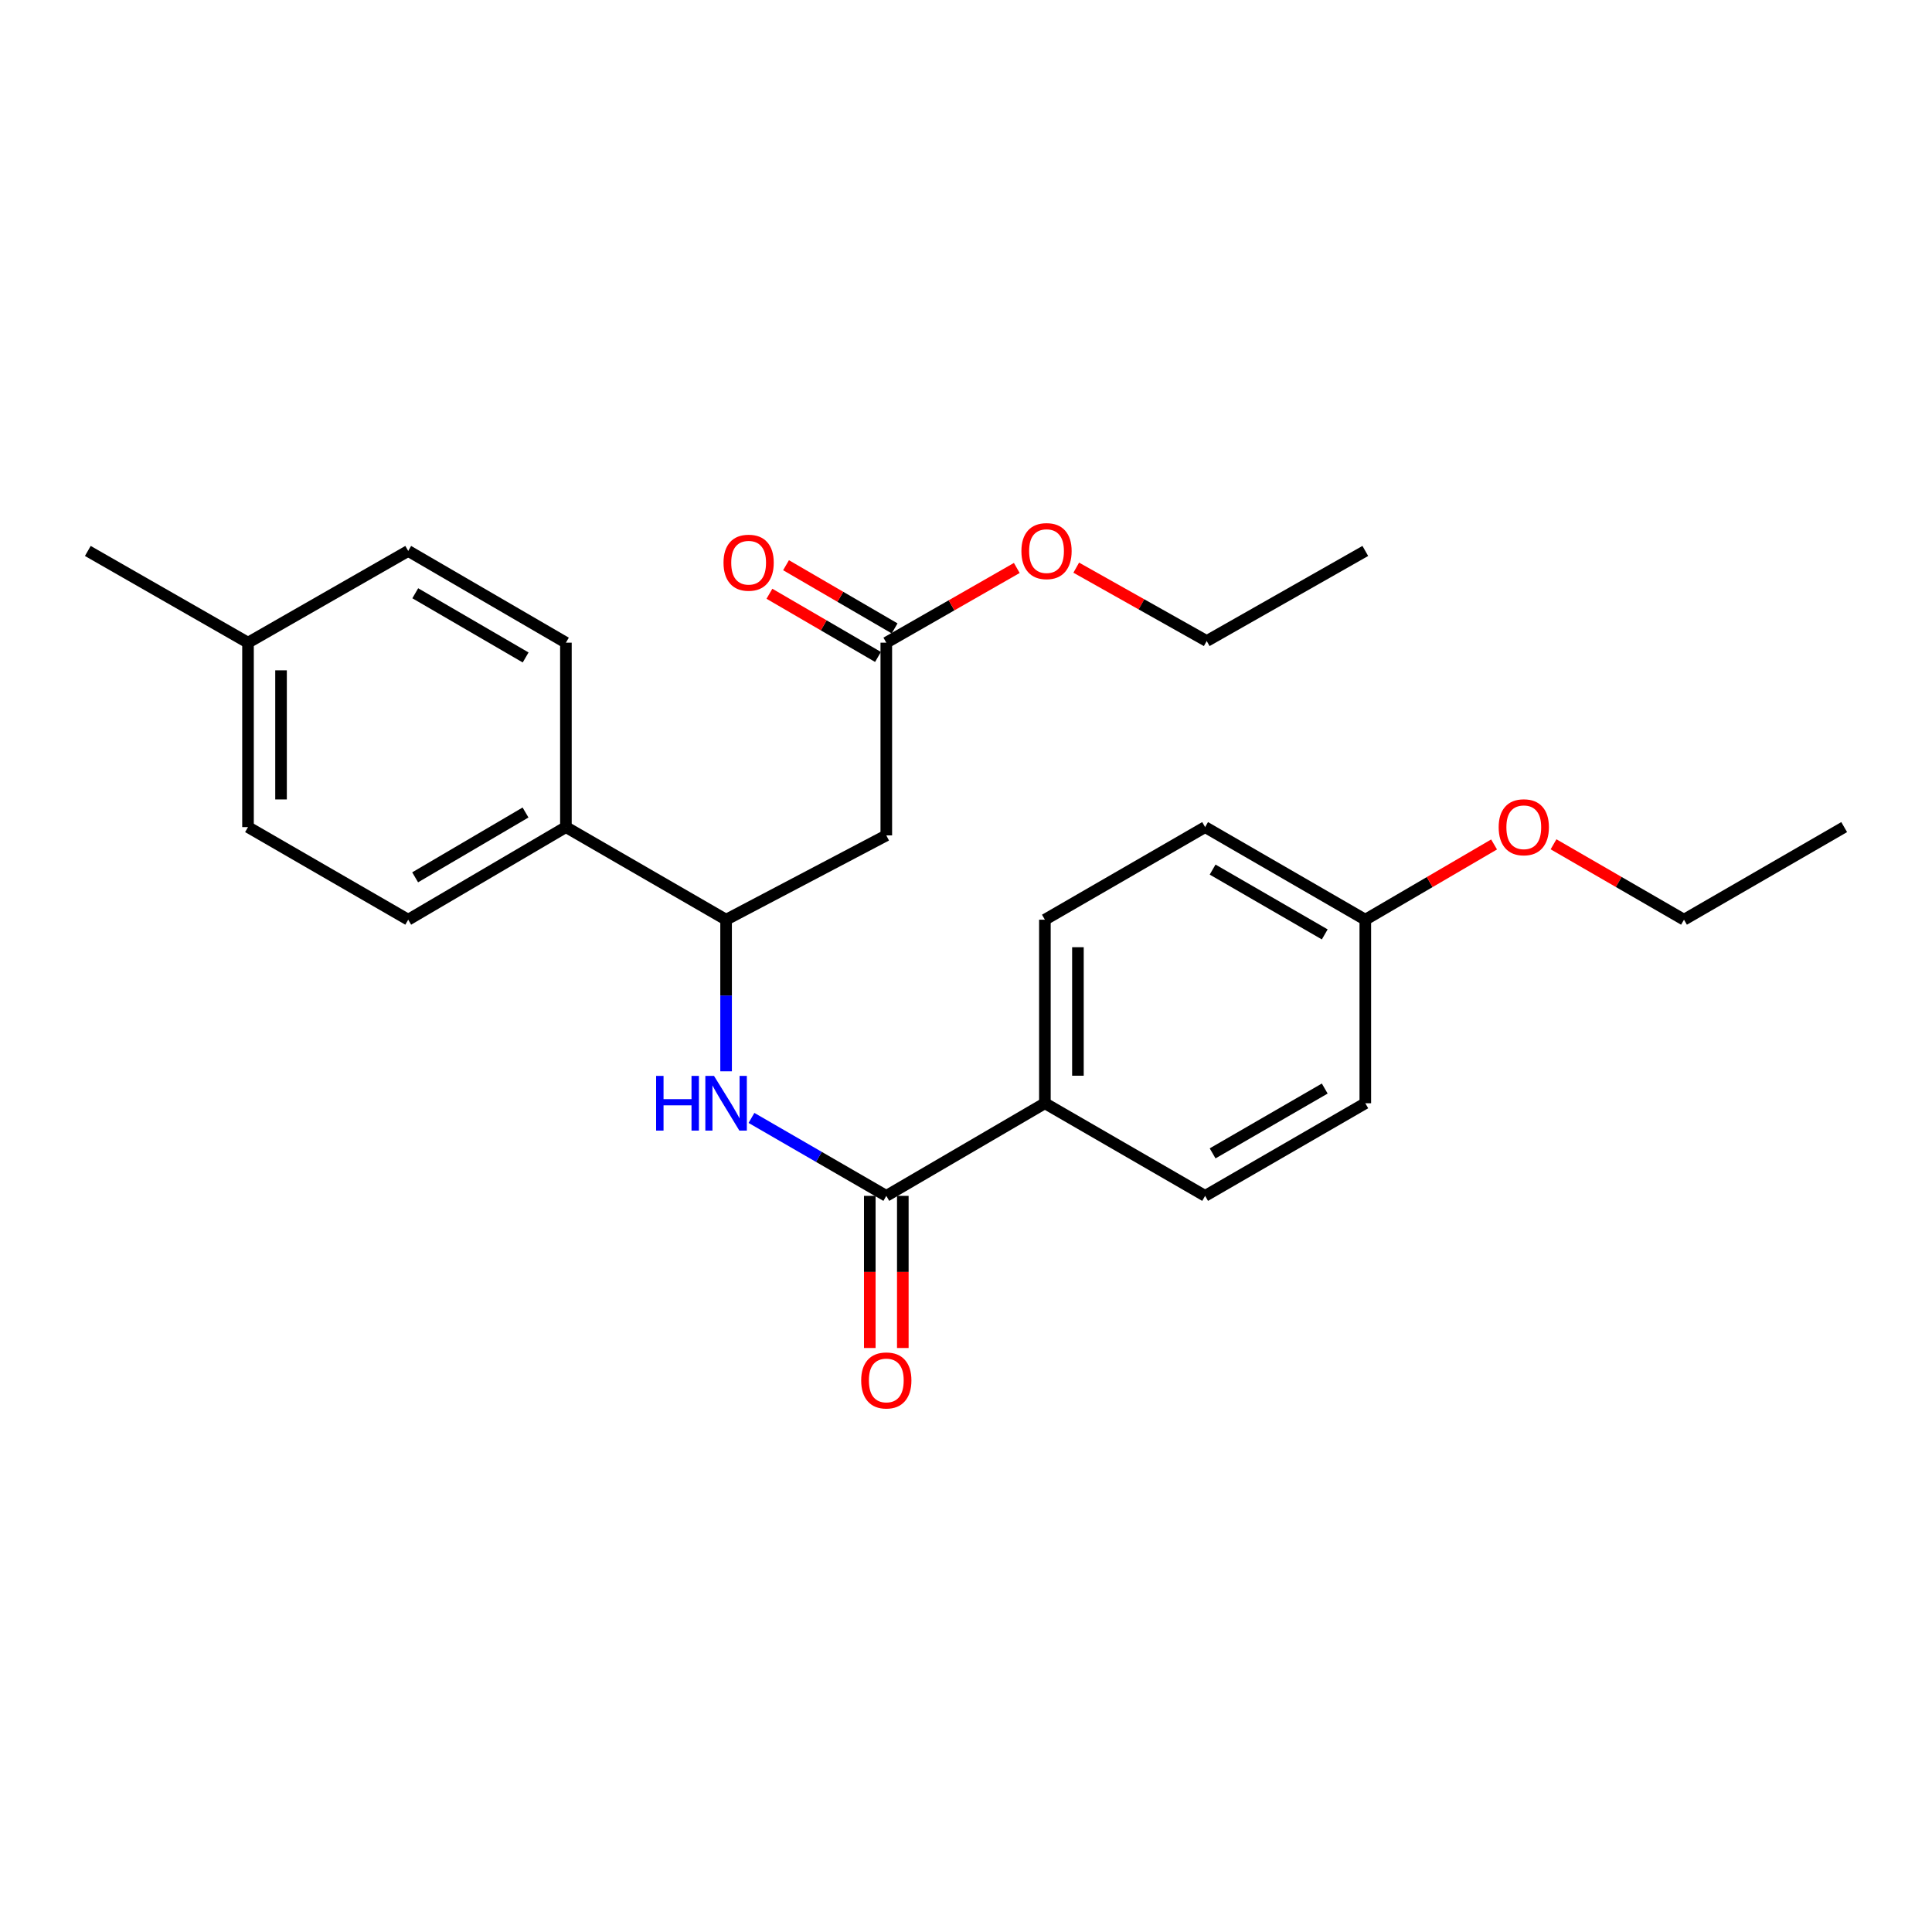 <?xml version='1.0' encoding='iso-8859-1'?>
<svg version='1.1' baseProfile='full'
              xmlns='http://www.w3.org/2000/svg'
                      xmlns:rdkit='http://www.rdkit.org/xml'
                      xmlns:xlink='http://www.w3.org/1999/xlink'
                  xml:space='preserve'
width='1000px' height='1000px' viewBox='0 0 1000 1000'>
<!-- END OF HEADER -->
<rect style='opacity:1.0;fill:#FFFFFF;stroke:none' width='1000' height='1000' x='0' y='0'> </rect>
<path class='bond-0' d='M 458.748,618.979 L 423.854,598.806' style='fill:none;fill-rule:evenodd;stroke:#000000;stroke-width:6px;stroke-linecap:butt;stroke-linejoin:miter;stroke-opacity:1' />
<path class='bond-0' d='M 423.854,598.806 L 388.96,578.633' style='fill:none;fill-rule:evenodd;stroke:#0000FF;stroke-width:6px;stroke-linecap:butt;stroke-linejoin:miter;stroke-opacity:1' />
<path class='bond-4' d='M 458.748,618.979 L 540.834,571.039' style='fill:none;fill-rule:evenodd;stroke:#000000;stroke-width:6px;stroke-linecap:butt;stroke-linejoin:miter;stroke-opacity:1' />
<path class='bond-6' d='M 450.199,618.979 L 450.199,658.351' style='fill:none;fill-rule:evenodd;stroke:#000000;stroke-width:6px;stroke-linecap:butt;stroke-linejoin:miter;stroke-opacity:1' />
<path class='bond-6' d='M 450.199,658.351 L 450.199,697.724' style='fill:none;fill-rule:evenodd;stroke:#FF0000;stroke-width:6px;stroke-linecap:butt;stroke-linejoin:miter;stroke-opacity:1' />
<path class='bond-6' d='M 467.296,618.979 L 467.296,658.351' style='fill:none;fill-rule:evenodd;stroke:#000000;stroke-width:6px;stroke-linecap:butt;stroke-linejoin:miter;stroke-opacity:1' />
<path class='bond-6' d='M 467.296,658.351 L 467.296,697.724' style='fill:none;fill-rule:evenodd;stroke:#FF0000;stroke-width:6px;stroke-linecap:butt;stroke-linejoin:miter;stroke-opacity:1' />
<path class='bond-2' d='M 375.825,554.504 L 375.825,515.269' style='fill:none;fill-rule:evenodd;stroke:#0000FF;stroke-width:6px;stroke-linecap:butt;stroke-linejoin:miter;stroke-opacity:1' />
<path class='bond-2' d='M 375.825,515.269 L 375.825,476.035' style='fill:none;fill-rule:evenodd;stroke:#000000;stroke-width:6px;stroke-linecap:butt;stroke-linejoin:miter;stroke-opacity:1' />
<path class='bond-1' d='M 458.748,432.398 L 375.825,476.035' style='fill:none;fill-rule:evenodd;stroke:#000000;stroke-width:6px;stroke-linecap:butt;stroke-linejoin:miter;stroke-opacity:1' />
<path class='bond-3' d='M 458.748,432.398 L 458.748,332.644' style='fill:none;fill-rule:evenodd;stroke:#000000;stroke-width:6px;stroke-linecap:butt;stroke-linejoin:miter;stroke-opacity:1' />
<path class='bond-5' d='M 375.825,476.035 L 292.912,428.105' style='fill:none;fill-rule:evenodd;stroke:#000000;stroke-width:6px;stroke-linecap:butt;stroke-linejoin:miter;stroke-opacity:1' />
<path class='bond-7' d='M 463.048,325.255 L 434.949,308.902' style='fill:none;fill-rule:evenodd;stroke:#000000;stroke-width:6px;stroke-linecap:butt;stroke-linejoin:miter;stroke-opacity:1' />
<path class='bond-7' d='M 434.949,308.902 L 406.85,292.55' style='fill:none;fill-rule:evenodd;stroke:#FF0000;stroke-width:6px;stroke-linecap:butt;stroke-linejoin:miter;stroke-opacity:1' />
<path class='bond-7' d='M 454.448,340.032 L 426.349,323.68' style='fill:none;fill-rule:evenodd;stroke:#000000;stroke-width:6px;stroke-linecap:butt;stroke-linejoin:miter;stroke-opacity:1' />
<path class='bond-7' d='M 426.349,323.68 L 398.25,307.327' style='fill:none;fill-rule:evenodd;stroke:#FF0000;stroke-width:6px;stroke-linecap:butt;stroke-linejoin:miter;stroke-opacity:1' />
<path class='bond-13' d='M 458.748,332.644 L 492.519,313.312' style='fill:none;fill-rule:evenodd;stroke:#000000;stroke-width:6px;stroke-linecap:butt;stroke-linejoin:miter;stroke-opacity:1' />
<path class='bond-13' d='M 492.519,313.312 L 526.291,293.979' style='fill:none;fill-rule:evenodd;stroke:#FF0000;stroke-width:6px;stroke-linecap:butt;stroke-linejoin:miter;stroke-opacity:1' />
<path class='bond-8' d='M 540.834,571.039 L 540.834,476.035' style='fill:none;fill-rule:evenodd;stroke:#000000;stroke-width:6px;stroke-linecap:butt;stroke-linejoin:miter;stroke-opacity:1' />
<path class='bond-8' d='M 557.932,556.789 L 557.932,490.285' style='fill:none;fill-rule:evenodd;stroke:#000000;stroke-width:6px;stroke-linecap:butt;stroke-linejoin:miter;stroke-opacity:1' />
<path class='bond-9' d='M 540.834,571.039 L 623.767,618.979' style='fill:none;fill-rule:evenodd;stroke:#000000;stroke-width:6px;stroke-linecap:butt;stroke-linejoin:miter;stroke-opacity:1' />
<path class='bond-10' d='M 292.912,428.105 L 211.29,476.035' style='fill:none;fill-rule:evenodd;stroke:#000000;stroke-width:6px;stroke-linecap:butt;stroke-linejoin:miter;stroke-opacity:1' />
<path class='bond-10' d='M 272.011,420.551 L 214.876,454.102' style='fill:none;fill-rule:evenodd;stroke:#000000;stroke-width:6px;stroke-linecap:butt;stroke-linejoin:miter;stroke-opacity:1' />
<path class='bond-11' d='M 292.912,428.105 L 292.912,332.644' style='fill:none;fill-rule:evenodd;stroke:#000000;stroke-width:6px;stroke-linecap:butt;stroke-linejoin:miter;stroke-opacity:1' />
<path class='bond-15' d='M 540.834,476.035 L 623.767,428.105' style='fill:none;fill-rule:evenodd;stroke:#000000;stroke-width:6px;stroke-linecap:butt;stroke-linejoin:miter;stroke-opacity:1' />
<path class='bond-14' d='M 623.767,618.979 L 706.68,571.039' style='fill:none;fill-rule:evenodd;stroke:#000000;stroke-width:6px;stroke-linecap:butt;stroke-linejoin:miter;stroke-opacity:1' />
<path class='bond-14' d='M 627.646,596.986 L 685.685,563.429' style='fill:none;fill-rule:evenodd;stroke:#000000;stroke-width:6px;stroke-linecap:butt;stroke-linejoin:miter;stroke-opacity:1' />
<path class='bond-16' d='M 211.29,476.035 L 128.368,428.105' style='fill:none;fill-rule:evenodd;stroke:#000000;stroke-width:6px;stroke-linecap:butt;stroke-linejoin:miter;stroke-opacity:1' />
<path class='bond-17' d='M 292.912,332.644 L 211.29,285.17' style='fill:none;fill-rule:evenodd;stroke:#000000;stroke-width:6px;stroke-linecap:butt;stroke-linejoin:miter;stroke-opacity:1' />
<path class='bond-17' d='M 272.072,340.302 L 214.937,307.07' style='fill:none;fill-rule:evenodd;stroke:#000000;stroke-width:6px;stroke-linecap:butt;stroke-linejoin:miter;stroke-opacity:1' />
<path class='bond-12' d='M 706.68,476.035 L 706.68,571.039' style='fill:none;fill-rule:evenodd;stroke:#000000;stroke-width:6px;stroke-linecap:butt;stroke-linejoin:miter;stroke-opacity:1' />
<path class='bond-19' d='M 706.68,476.035 L 740.007,456.561' style='fill:none;fill-rule:evenodd;stroke:#000000;stroke-width:6px;stroke-linecap:butt;stroke-linejoin:miter;stroke-opacity:1' />
<path class='bond-19' d='M 740.007,456.561 L 773.334,437.088' style='fill:none;fill-rule:evenodd;stroke:#FF0000;stroke-width:6px;stroke-linecap:butt;stroke-linejoin:miter;stroke-opacity:1' />
<path class='bond-25' d='M 706.68,476.035 L 623.767,428.105' style='fill:none;fill-rule:evenodd;stroke:#000000;stroke-width:6px;stroke-linecap:butt;stroke-linejoin:miter;stroke-opacity:1' />
<path class='bond-25' d='M 685.686,483.647 L 627.647,450.096' style='fill:none;fill-rule:evenodd;stroke:#000000;stroke-width:6px;stroke-linecap:butt;stroke-linejoin:miter;stroke-opacity:1' />
<path class='bond-20' d='M 557.058,293.818 L 590.825,312.808' style='fill:none;fill-rule:evenodd;stroke:#FF0000;stroke-width:6px;stroke-linecap:butt;stroke-linejoin:miter;stroke-opacity:1' />
<path class='bond-20' d='M 590.825,312.808 L 624.593,331.798' style='fill:none;fill-rule:evenodd;stroke:#000000;stroke-width:6px;stroke-linecap:butt;stroke-linejoin:miter;stroke-opacity:1' />
<path class='bond-26' d='M 128.368,428.105 L 128.368,332.644' style='fill:none;fill-rule:evenodd;stroke:#000000;stroke-width:6px;stroke-linecap:butt;stroke-linejoin:miter;stroke-opacity:1' />
<path class='bond-26' d='M 145.465,413.786 L 145.465,346.963' style='fill:none;fill-rule:evenodd;stroke:#000000;stroke-width:6px;stroke-linecap:butt;stroke-linejoin:miter;stroke-opacity:1' />
<path class='bond-18' d='M 211.29,285.17 L 128.368,332.644' style='fill:none;fill-rule:evenodd;stroke:#000000;stroke-width:6px;stroke-linecap:butt;stroke-linejoin:miter;stroke-opacity:1' />
<path class='bond-22' d='M 128.368,332.644 L 45.455,285.17' style='fill:none;fill-rule:evenodd;stroke:#000000;stroke-width:6px;stroke-linecap:butt;stroke-linejoin:miter;stroke-opacity:1' />
<path class='bond-21' d='M 804.104,437.003 L 837.868,456.519' style='fill:none;fill-rule:evenodd;stroke:#FF0000;stroke-width:6px;stroke-linecap:butt;stroke-linejoin:miter;stroke-opacity:1' />
<path class='bond-21' d='M 837.868,456.519 L 871.632,476.035' style='fill:none;fill-rule:evenodd;stroke:#000000;stroke-width:6px;stroke-linecap:butt;stroke-linejoin:miter;stroke-opacity:1' />
<path class='bond-24' d='M 624.593,331.798 L 706.68,285.17' style='fill:none;fill-rule:evenodd;stroke:#000000;stroke-width:6px;stroke-linecap:butt;stroke-linejoin:miter;stroke-opacity:1' />
<path class='bond-23' d='M 871.632,476.035 L 954.545,428.105' style='fill:none;fill-rule:evenodd;stroke:#000000;stroke-width:6px;stroke-linecap:butt;stroke-linejoin:miter;stroke-opacity:1' />
<path  class='atom-1' d='M 339.605 556.879
L 343.445 556.879
L 343.445 568.919
L 357.925 568.919
L 357.925 556.879
L 361.765 556.879
L 361.765 585.199
L 357.925 585.199
L 357.925 572.119
L 343.445 572.119
L 343.445 585.199
L 339.605 585.199
L 339.605 556.879
' fill='#0000FF'/>
<path  class='atom-1' d='M 369.565 556.879
L 378.845 571.879
Q 379.765 573.359, 381.245 576.039
Q 382.725 578.719, 382.805 578.879
L 382.805 556.879
L 386.565 556.879
L 386.565 585.199
L 382.685 585.199
L 372.725 568.799
Q 371.565 566.879, 370.325 564.679
Q 369.125 562.479, 368.765 561.799
L 368.765 585.199
L 365.085 585.199
L 365.085 556.879
L 369.565 556.879
' fill='#0000FF'/>
<path  class='atom-7' d='M 445.748 714.51
Q 445.748 707.71, 449.108 703.91
Q 452.468 700.11, 458.748 700.11
Q 465.028 700.11, 468.388 703.91
Q 471.748 707.71, 471.748 714.51
Q 471.748 721.39, 468.348 725.31
Q 464.948 729.19, 458.748 729.19
Q 452.508 729.19, 449.108 725.31
Q 445.748 721.43, 445.748 714.51
M 458.748 725.99
Q 463.068 725.99, 465.388 723.11
Q 467.748 720.19, 467.748 714.51
Q 467.748 708.95, 465.388 706.15
Q 463.068 703.31, 458.748 703.31
Q 454.428 703.31, 452.068 706.11
Q 449.748 708.91, 449.748 714.51
Q 449.748 720.23, 452.068 723.11
Q 454.428 725.99, 458.748 725.99
' fill='#FF0000'/>
<path  class='atom-8' d='M 374.489 291.253
Q 374.489 284.453, 377.849 280.653
Q 381.209 276.853, 387.489 276.853
Q 393.769 276.853, 397.129 280.653
Q 400.489 284.453, 400.489 291.253
Q 400.489 298.133, 397.089 302.053
Q 393.689 305.933, 387.489 305.933
Q 381.249 305.933, 377.849 302.053
Q 374.489 298.173, 374.489 291.253
M 387.489 302.733
Q 391.809 302.733, 394.129 299.853
Q 396.489 296.933, 396.489 291.253
Q 396.489 285.693, 394.129 282.893
Q 391.809 280.053, 387.489 280.053
Q 383.169 280.053, 380.809 282.853
Q 378.489 285.653, 378.489 291.253
Q 378.489 296.973, 380.809 299.853
Q 383.169 302.733, 387.489 302.733
' fill='#FF0000'/>
<path  class='atom-14' d='M 528.68 285.25
Q 528.68 278.45, 532.04 274.65
Q 535.4 270.85, 541.68 270.85
Q 547.96 270.85, 551.32 274.65
Q 554.68 278.45, 554.68 285.25
Q 554.68 292.13, 551.28 296.05
Q 547.88 299.93, 541.68 299.93
Q 535.44 299.93, 532.04 296.05
Q 528.68 292.17, 528.68 285.25
M 541.68 296.73
Q 546 296.73, 548.32 293.85
Q 550.68 290.93, 550.68 285.25
Q 550.68 279.69, 548.32 276.89
Q 546 274.05, 541.68 274.05
Q 537.36 274.05, 535 276.85
Q 532.68 279.65, 532.68 285.25
Q 532.68 290.97, 535 293.85
Q 537.36 296.73, 541.68 296.73
' fill='#FF0000'/>
<path  class='atom-20' d='M 775.71 428.185
Q 775.71 421.385, 779.07 417.585
Q 782.43 413.785, 788.71 413.785
Q 794.99 413.785, 798.35 417.585
Q 801.71 421.385, 801.71 428.185
Q 801.71 435.065, 798.31 438.985
Q 794.91 442.865, 788.71 442.865
Q 782.47 442.865, 779.07 438.985
Q 775.71 435.105, 775.71 428.185
M 788.71 439.665
Q 793.03 439.665, 795.35 436.785
Q 797.71 433.865, 797.71 428.185
Q 797.71 422.625, 795.35 419.825
Q 793.03 416.985, 788.71 416.985
Q 784.39 416.985, 782.03 419.785
Q 779.71 422.585, 779.71 428.185
Q 779.71 433.905, 782.03 436.785
Q 784.39 439.665, 788.71 439.665
' fill='#FF0000'/>
</svg>
